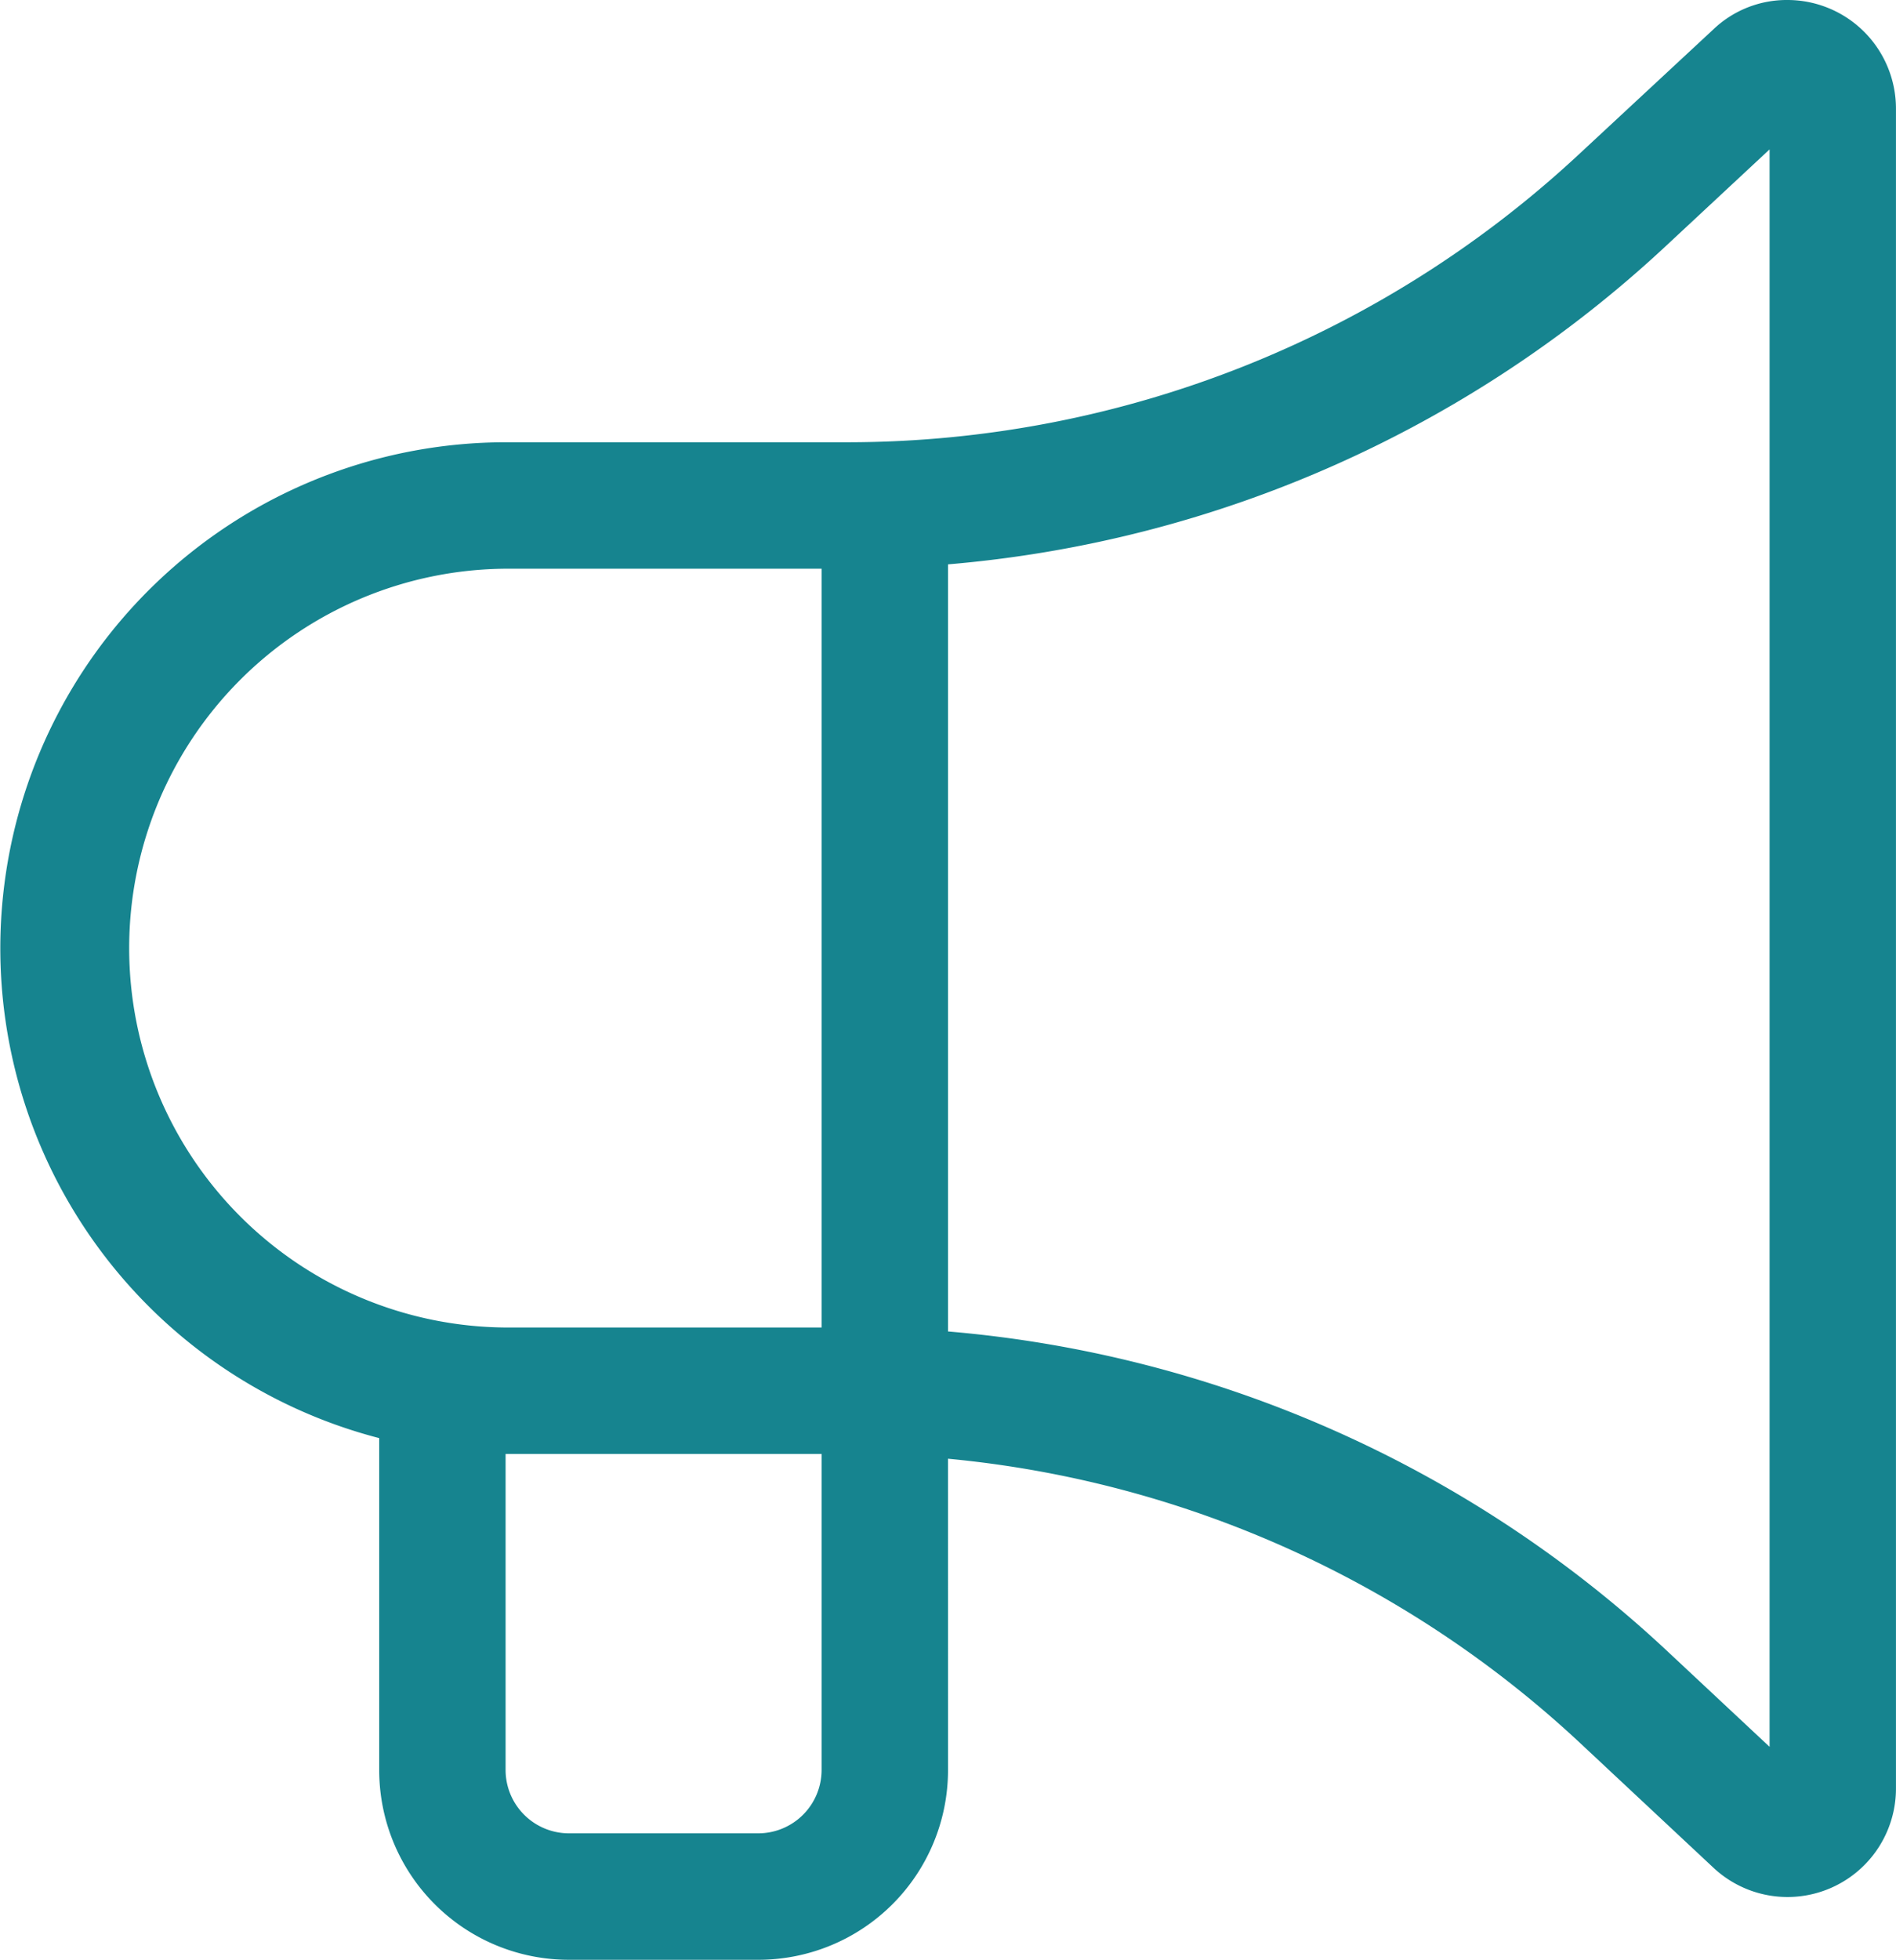 <svg xmlns="http://www.w3.org/2000/svg" width="97.218" height="100.438" viewBox="0 0 97.218 100.438">
  <path id="bullhorn-light-full" d="M154.736,87.756v81.865l-5.286-4.942a61.565,61.565,0,0,0-36.841-16.345V109.022A61.565,61.565,0,0,0,149.45,92.678Zm-42.128,67.1a55.059,55.059,0,0,1,32.426,14.583l6.825,6.38a5.56,5.56,0,0,0,9.357-4.071V85.67a5.567,5.567,0,0,0-5.57-5.57,5.449,5.449,0,0,0-3.787,1.5l-6.825,6.339a55.1,55.1,0,0,1-37.449,14.826H89.925A25.932,25.932,0,0,0,83.444,153.8v17.013a9.724,9.724,0,0,0,9.722,9.722h9.722a9.724,9.724,0,0,0,9.722-9.722Zm-8.1-.243h1.62v16.2a3.25,3.25,0,0,1-3.241,3.241H93.165a3.25,3.25,0,0,1-3.241-3.241v-16.2Zm0-45.368h1.62v38.887h-16.2a19.444,19.444,0,0,1,0-38.887Z" transform="translate(-64 -80.1)" fill="#16848f"/>
</svg>
